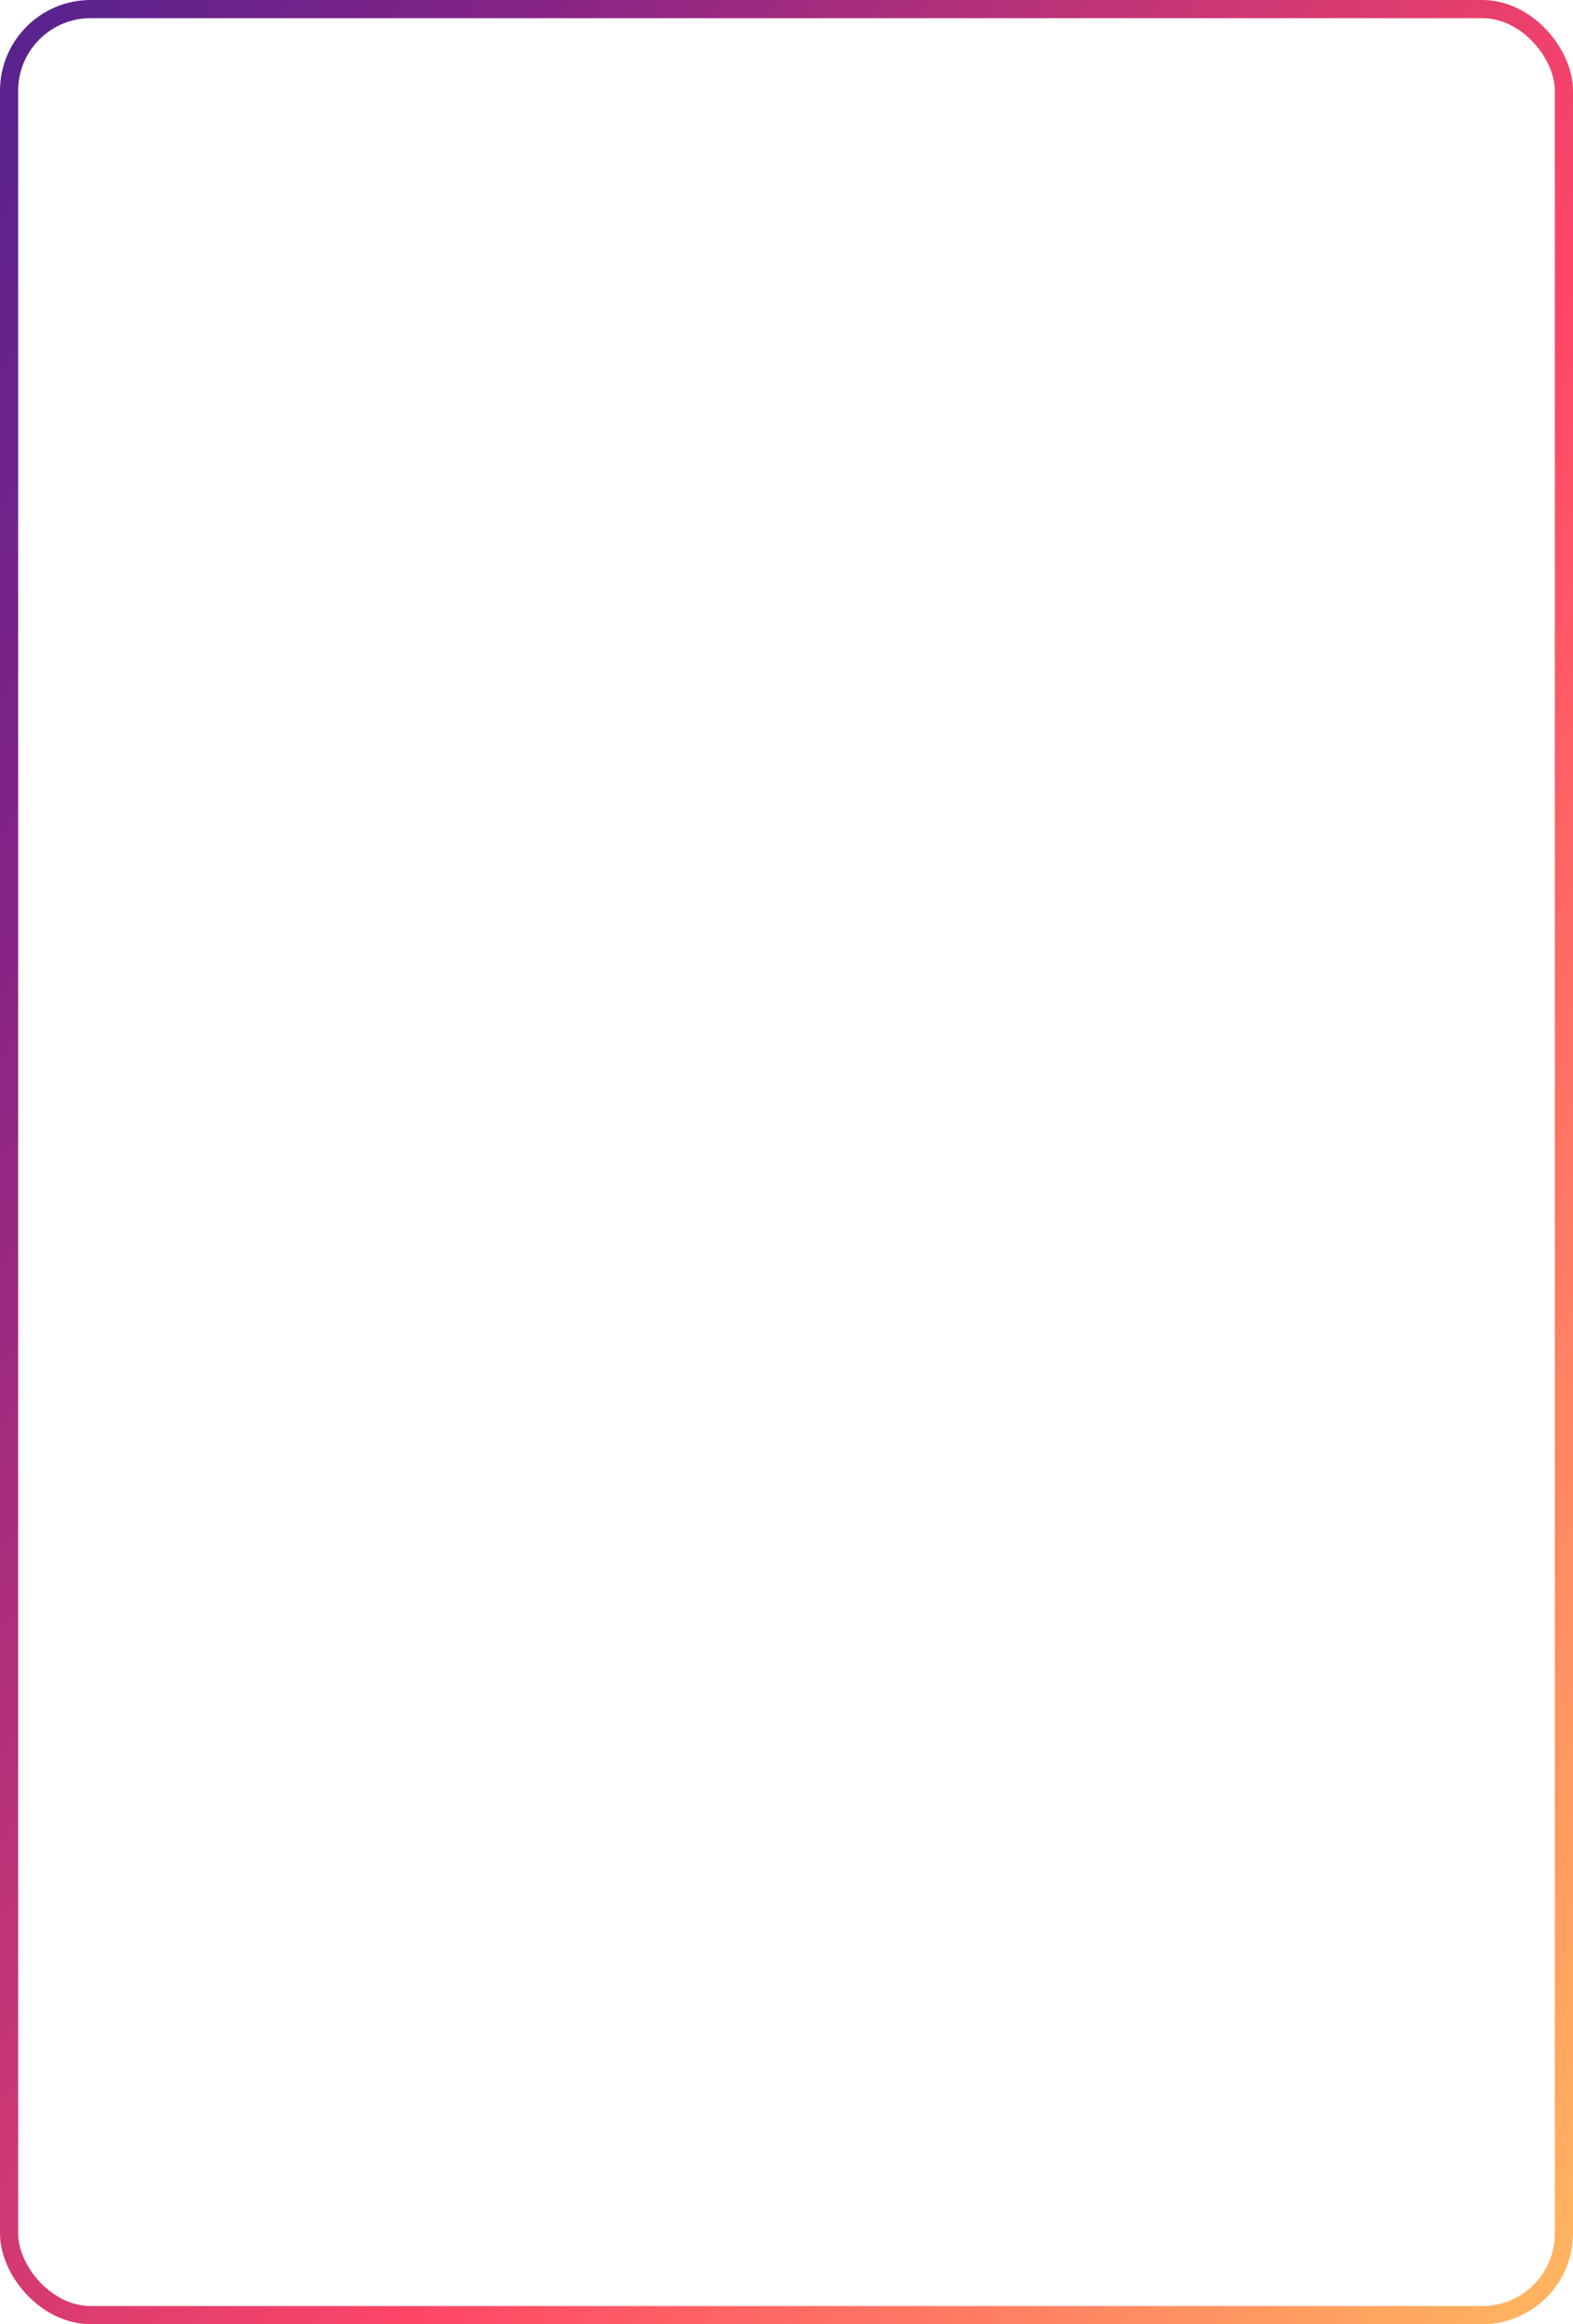 <?xml version="1.0" encoding="UTF-8"?> <svg xmlns="http://www.w3.org/2000/svg" width="260" height="384" viewBox="0 0 260 384" fill="none"> <rect x="1.5" y="1.5" width="257" height="381" rx="13.5" stroke="url(#paint0_linear_267_81)" stroke-width="3"></rect> <defs> <linearGradient id="paint0_linear_267_81" x1="-178" y1="39.724" x2="306.02" y2="314.487" gradientUnits="userSpaceOnUse"> <stop stop-color="#00239F"></stop> <stop offset="0.376" stop-color="#842386"></stop> <stop offset="0.691" stop-color="#FF4667"></stop> <stop offset="1" stop-color="#FFBC5F"></stop> </linearGradient> </defs> </svg> 